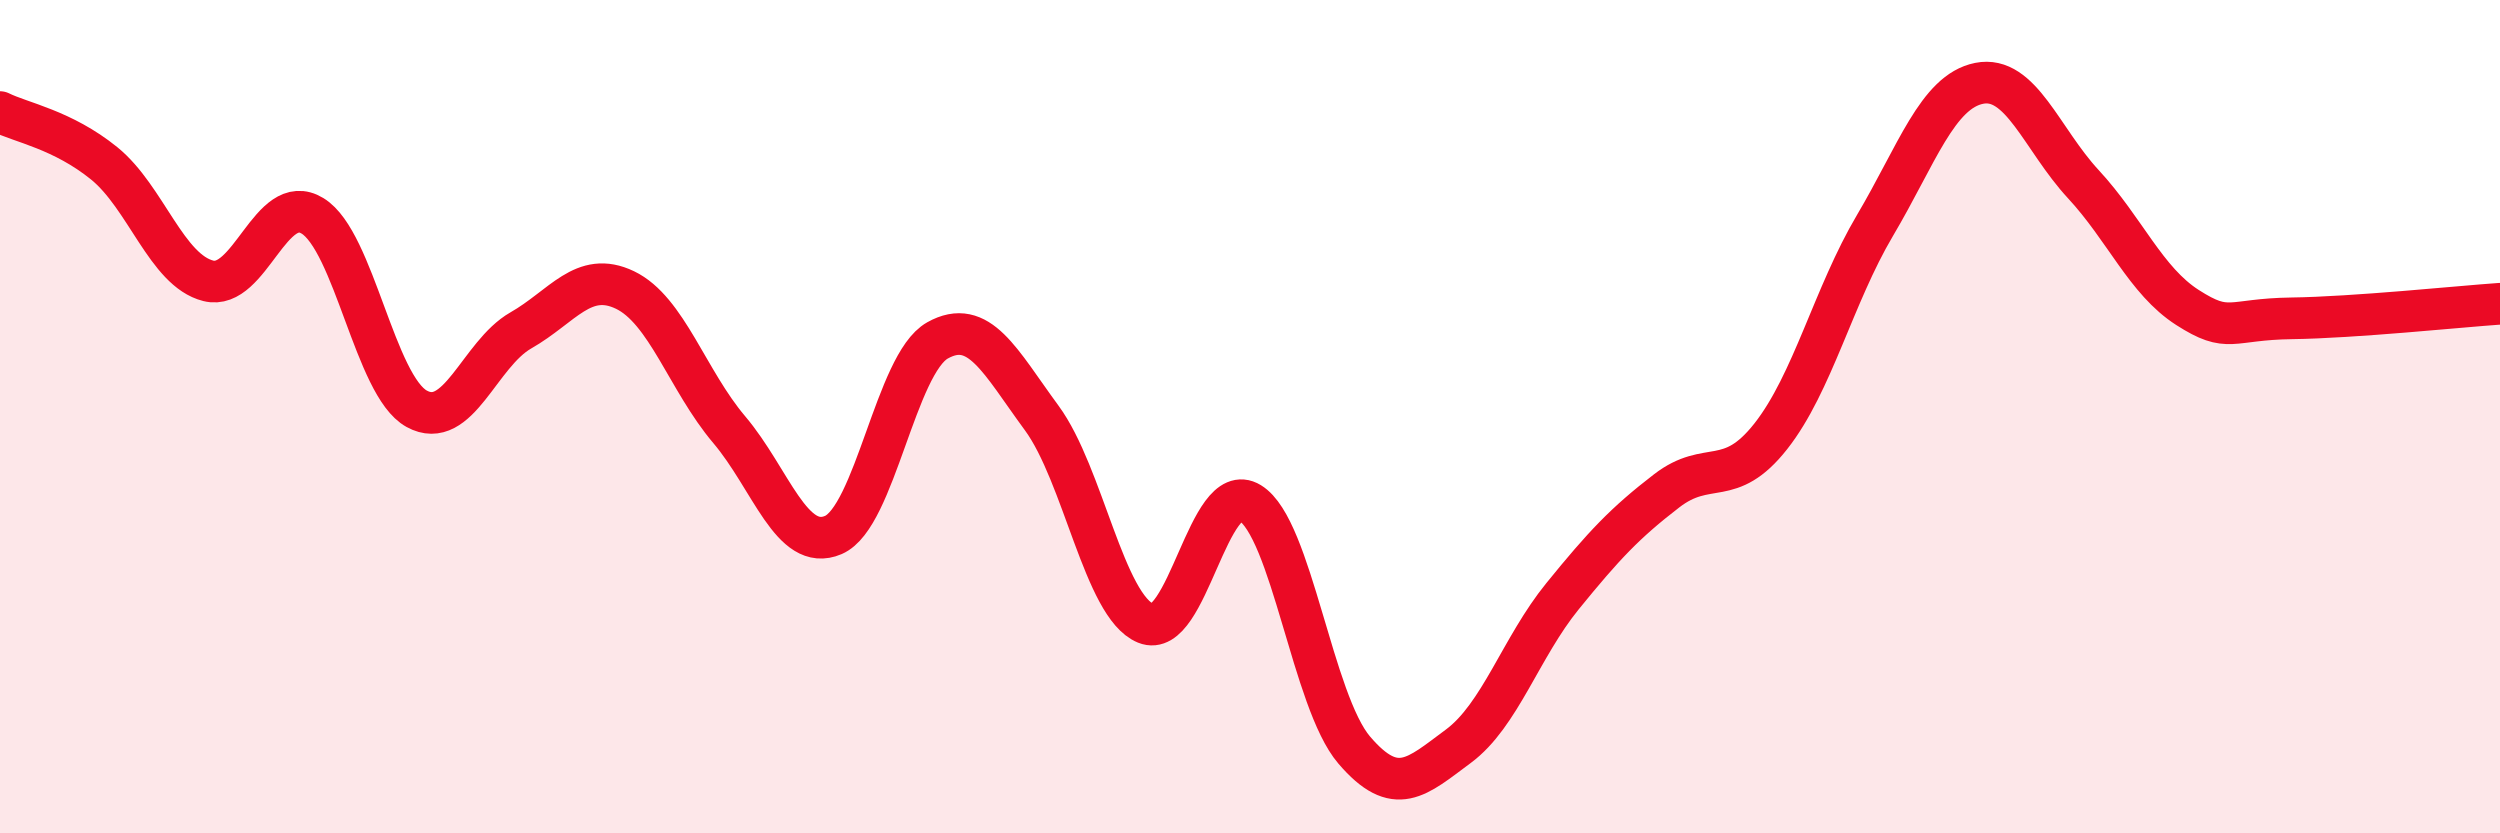 
    <svg width="60" height="20" viewBox="0 0 60 20" xmlns="http://www.w3.org/2000/svg">
      <path
        d="M 0,2.69 C 0.5,2.94 1.5,3.11 2.5,3.92 C 3.5,4.73 4,6.49 5,6.74 C 6,6.99 6.5,4.57 7.5,5.18 C 8.5,5.79 9,9.26 10,9.81 C 11,10.36 11.5,8.5 12.5,7.93 C 13.5,7.36 14,6.48 15,6.96 C 16,7.44 16.5,9.13 17.5,10.31 C 18.5,11.49 19,13.27 20,12.84 C 21,12.41 21.5,8.73 22.5,8.17 C 23.5,7.61 24,8.67 25,10.03 C 26,11.39 26.5,14.55 27.5,14.96 C 28.5,15.37 29,11.46 30,12.07 C 31,12.68 31.5,16.83 32.5,18 C 33.5,19.17 34,18.65 35,17.91 C 36,17.17 36.5,15.54 37.5,14.31 C 38.5,13.08 39,12.55 40,11.78 C 41,11.01 41.5,11.74 42.5,10.47 C 43.5,9.2 44,7.1 45,5.41 C 46,3.72 46.5,2.2 47.5,2 C 48.5,1.8 49,3.34 50,4.42 C 51,5.5 51.5,6.74 52.5,7.38 C 53.5,8.02 53.5,7.66 55,7.64 C 56.5,7.62 59,7.36 60,7.29L60 20L0 20Z"
        fill="#EB0A25"
        opacity="0.1"
        stroke-linecap="round"
        stroke-linejoin="round"
      />
      <path
        d="M 0,2.69 C 0.5,2.94 1.5,3.11 2.5,3.92 C 3.5,4.73 4,6.49 5,6.74 C 6,6.99 6.5,4.57 7.5,5.18 C 8.5,5.79 9,9.26 10,9.81 C 11,10.36 11.5,8.5 12.5,7.93 C 13.5,7.36 14,6.48 15,6.96 C 16,7.44 16.5,9.13 17.5,10.31 C 18.5,11.49 19,13.27 20,12.84 C 21,12.41 21.5,8.73 22.5,8.17 C 23.5,7.61 24,8.67 25,10.03 C 26,11.39 26.5,14.55 27.5,14.96 C 28.5,15.37 29,11.46 30,12.07 C 31,12.68 31.5,16.83 32.5,18 C 33.5,19.17 34,18.65 35,17.91 C 36,17.17 36.5,15.54 37.5,14.31 C 38.5,13.08 39,12.55 40,11.78 C 41,11.01 41.5,11.74 42.5,10.47 C 43.5,9.2 44,7.1 45,5.41 C 46,3.72 46.5,2.2 47.5,2 C 48.5,1.8 49,3.34 50,4.42 C 51,5.5 51.5,6.74 52.5,7.38 C 53.5,8.02 53.5,7.66 55,7.64 C 56.5,7.62 59,7.36 60,7.29"
        stroke="#EB0A25"
        stroke-width="1"
        fill="none"
        stroke-linecap="round"
        stroke-linejoin="round"
      />
    </svg>
  